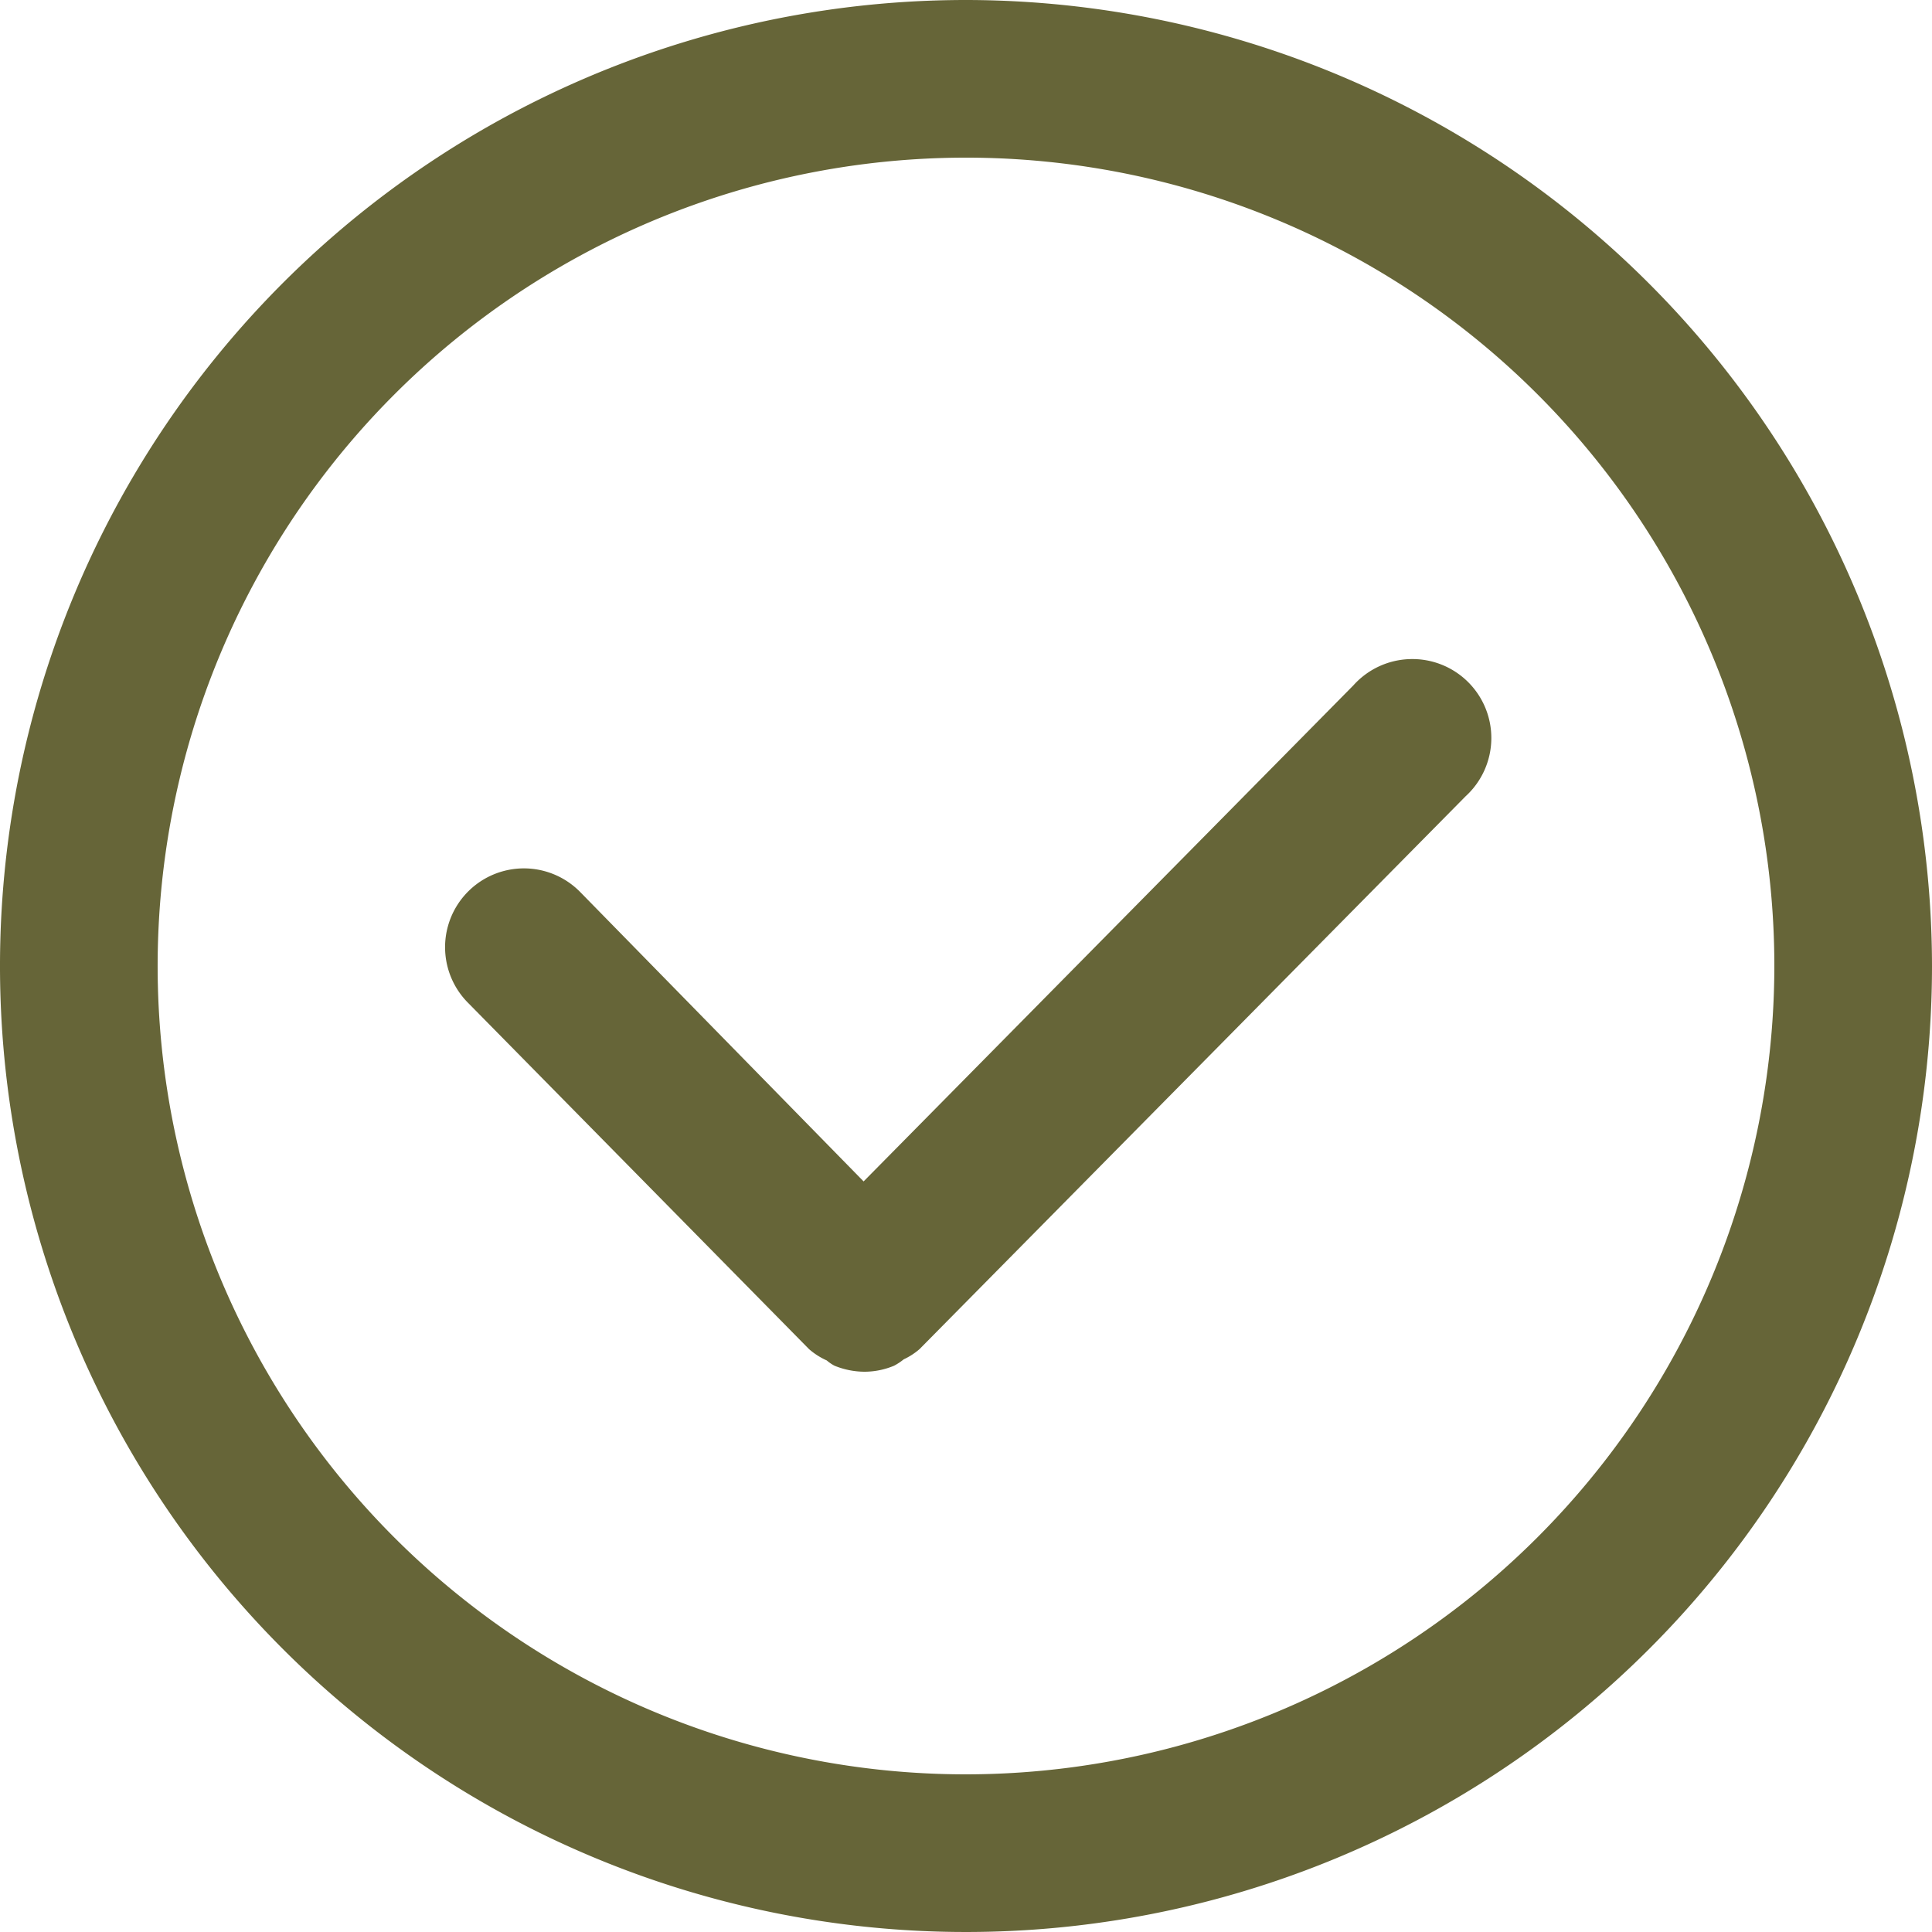 <svg xmlns="http://www.w3.org/2000/svg" width="20" height="20" fill="none"><path fill="#666538" d="M10 0a10 10 0 1 0 10 10A10.011 10.011 0 0 0 10 0Zm0 18.368A8.368 8.368 0 1 1 18.368 10 8.375 8.375 0 0 1 10 18.368Z"/><path fill="#666538" d="M14.01 7.095 8.94 12.23 6.005 9.233a.816.816 0 0 0-1.163 1.145l3.533 3.588a.735.735 0 0 0 .183.117c.025.021.052.04.081.055.098.04.202.061.308.062.106 0 .21-.021.308-.062a.587.587 0 0 0 .1-.066.705.705 0 0 0 .164-.106l5.653-5.723a.817.817 0 0 0-.578-1.42.818.818 0 0 0-.584.272Z"/></svg>